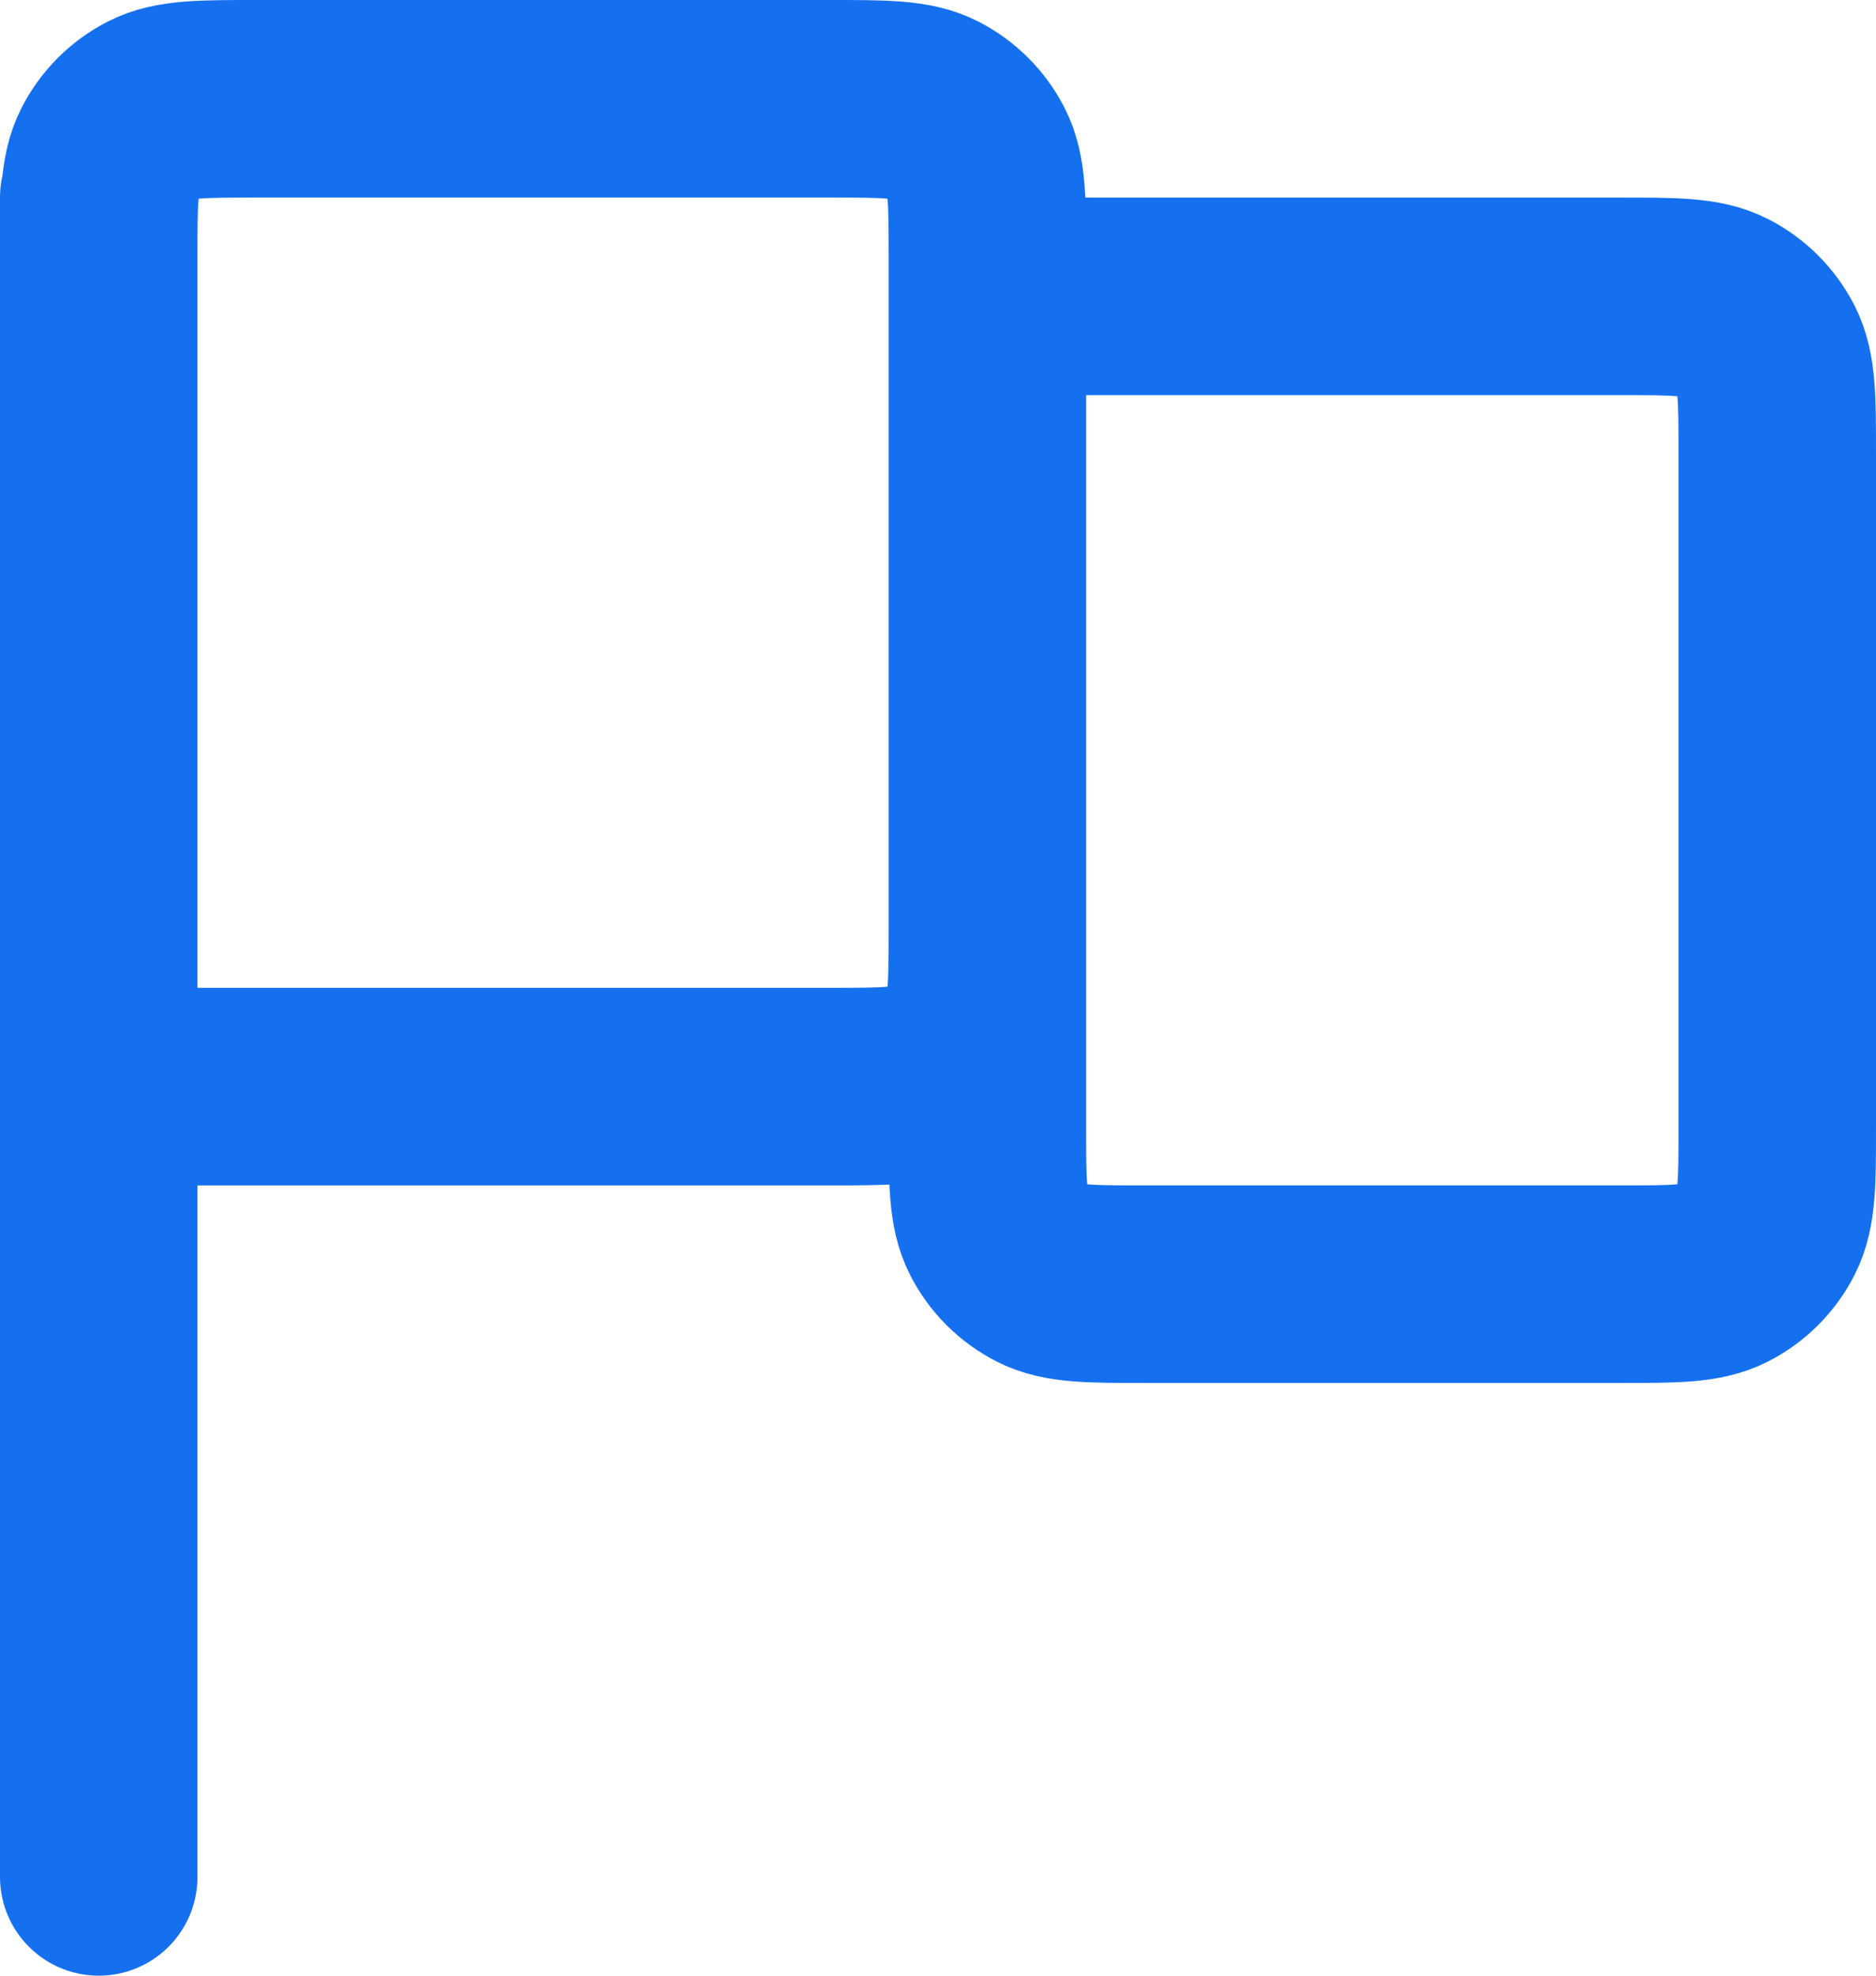 <svg width="19" height="20" viewBox="0 0 19 20" fill="none" xmlns="http://www.w3.org/2000/svg">
<path d="M1 19L1 2M1 11H8.4C8.96 11 9.24 11 9.454 10.891C9.642 10.795 9.795 10.642 9.891 10.454C10 10.24 10 9.96 10 9.4V2.6C10 2.04 10 1.76 9.891 1.546C9.795 1.358 9.642 1.205 9.454 1.109C9.24 1 8.96 1 8.4 1H2.6C2.04 1 1.76 1 1.546 1.109C1.358 1.205 1.205 1.358 1.109 1.546C1 1.76 1 2.04 1 2.6V11ZM10 3H16.4C16.96 3 17.24 3 17.454 3.109C17.642 3.205 17.795 3.358 17.891 3.546C18 3.76 18 4.04 18 4.6V11.4C18 11.96 18 12.24 17.891 12.454C17.795 12.642 17.642 12.795 17.454 12.891C17.24 13 16.96 13 16.4 13H11.6C11.04 13 10.76 13 10.546 12.891C10.358 12.795 10.205 12.642 10.109 12.454C10 12.24 10 11.96 10 11.4V3Z" stroke="#1570EF" stroke-width="2" stroke-linecap="round" stroke-linejoin="round"/>
</svg>
